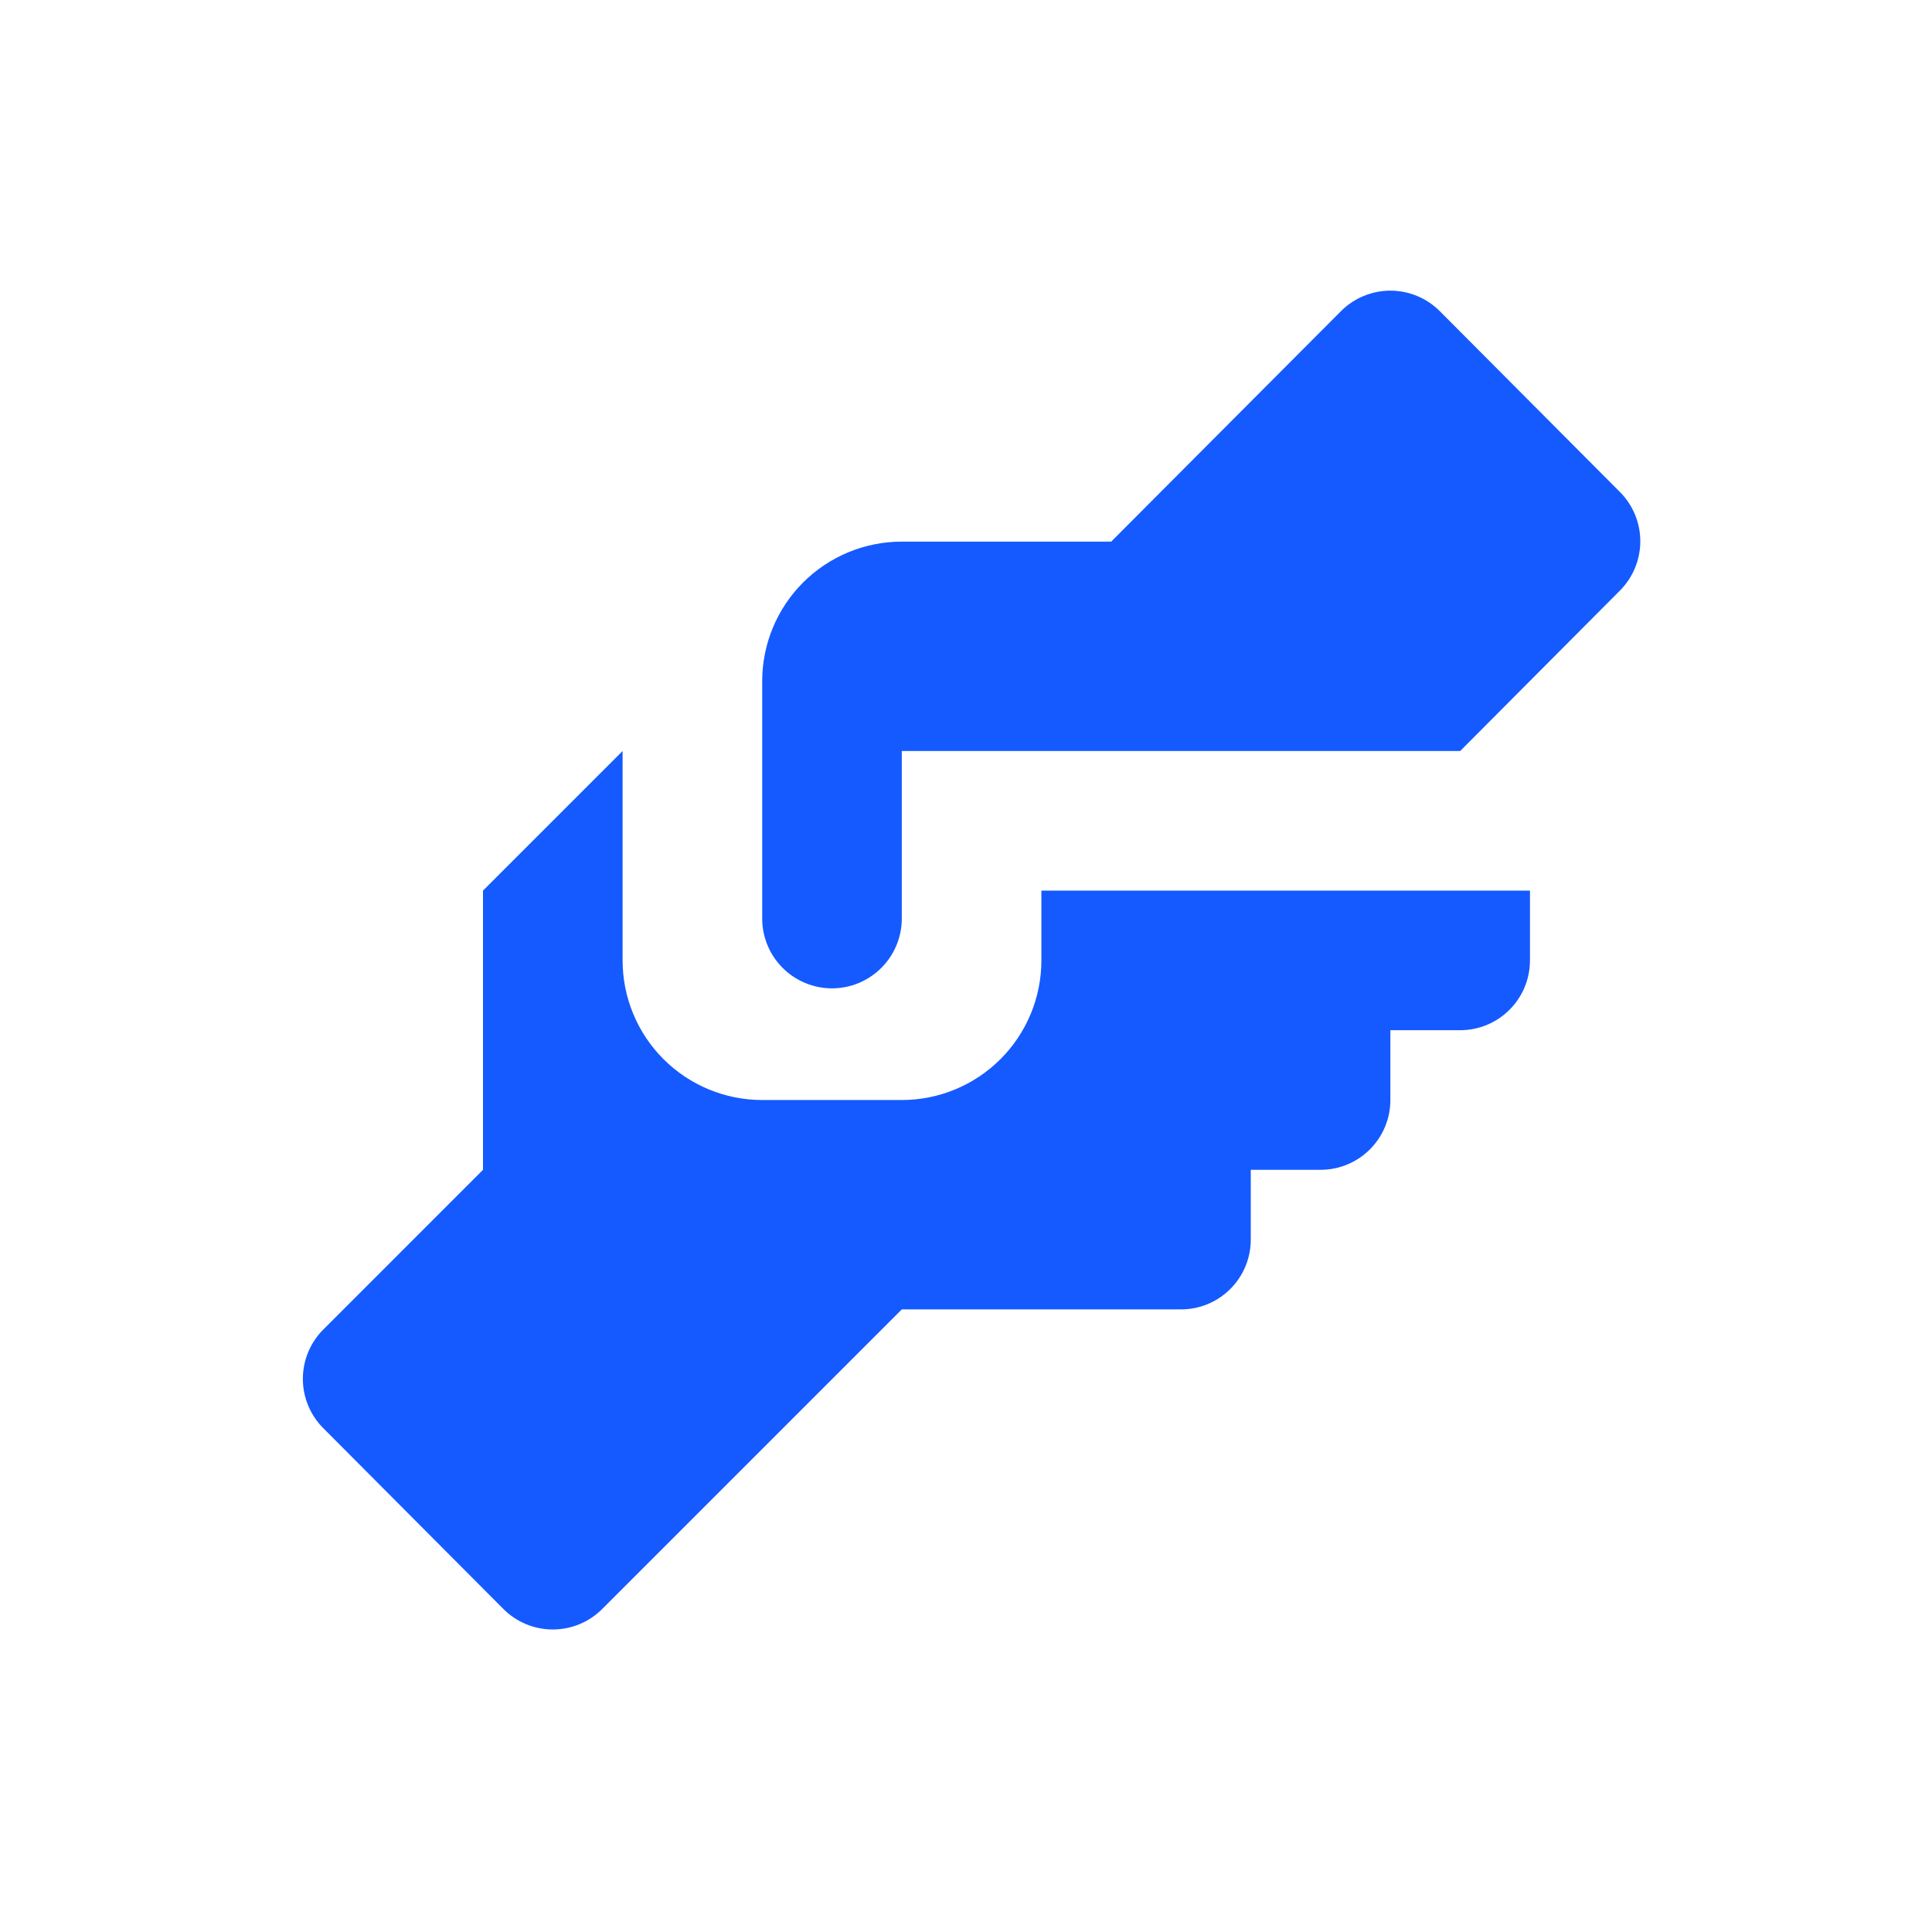 <svg xmlns="http://www.w3.org/2000/svg" width="173" height="173" viewBox="0 0 173 173" fill="none"><rect width="173" height="173" fill="white"></rect><path d="M80.75 48.5H99.5L120.063 27.875C120.644 27.289 121.335 26.824 122.096 26.507C122.858 26.19 123.675 26.026 124.5 26.026C125.325 26.026 126.142 26.19 126.904 26.507C127.665 26.824 128.357 27.289 128.938 27.875L145.063 44.062C146.227 45.233 146.88 46.818 146.88 48.469C146.88 50.12 146.227 51.704 145.063 52.875L130.75 67.25H80.75V82.25C80.75 83.908 80.092 85.497 78.919 86.669C77.747 87.841 76.158 88.5 74.5 88.5C72.843 88.5 71.253 87.841 70.081 86.669C68.909 85.497 68.25 83.908 68.25 82.25V61C68.25 57.685 69.567 54.505 71.911 52.161C74.255 49.817 77.435 48.5 80.75 48.5ZM43.25 79.75V104.75L28.938 119.063C27.773 120.234 27.12 121.818 27.12 123.469C27.12 125.12 27.773 126.704 28.938 127.875L45.063 144.063C45.644 144.648 46.335 145.113 47.096 145.431C47.858 145.748 48.675 145.911 49.5 145.911C50.325 145.911 51.142 145.748 51.904 145.431C52.665 145.113 53.357 144.648 53.938 144.063L80.75 117.25H105.75C107.408 117.25 108.997 116.592 110.169 115.419C111.342 114.247 112 112.658 112 111V104.75H118.25C119.908 104.75 121.497 104.092 122.669 102.919C123.842 101.747 124.5 100.158 124.5 98.5V92.25H130.75C132.408 92.25 133.997 91.591 135.169 90.419C136.342 89.247 137 87.658 137 86V79.75H93.25V86C93.25 89.315 91.933 92.495 89.589 94.839C87.245 97.183 84.065 98.5 80.75 98.5H68.25C64.935 98.5 61.755 97.183 59.411 94.839C57.067 92.495 55.75 89.315 55.75 86V67.25L43.25 79.75Z" fill="#145AFF"></path></svg>